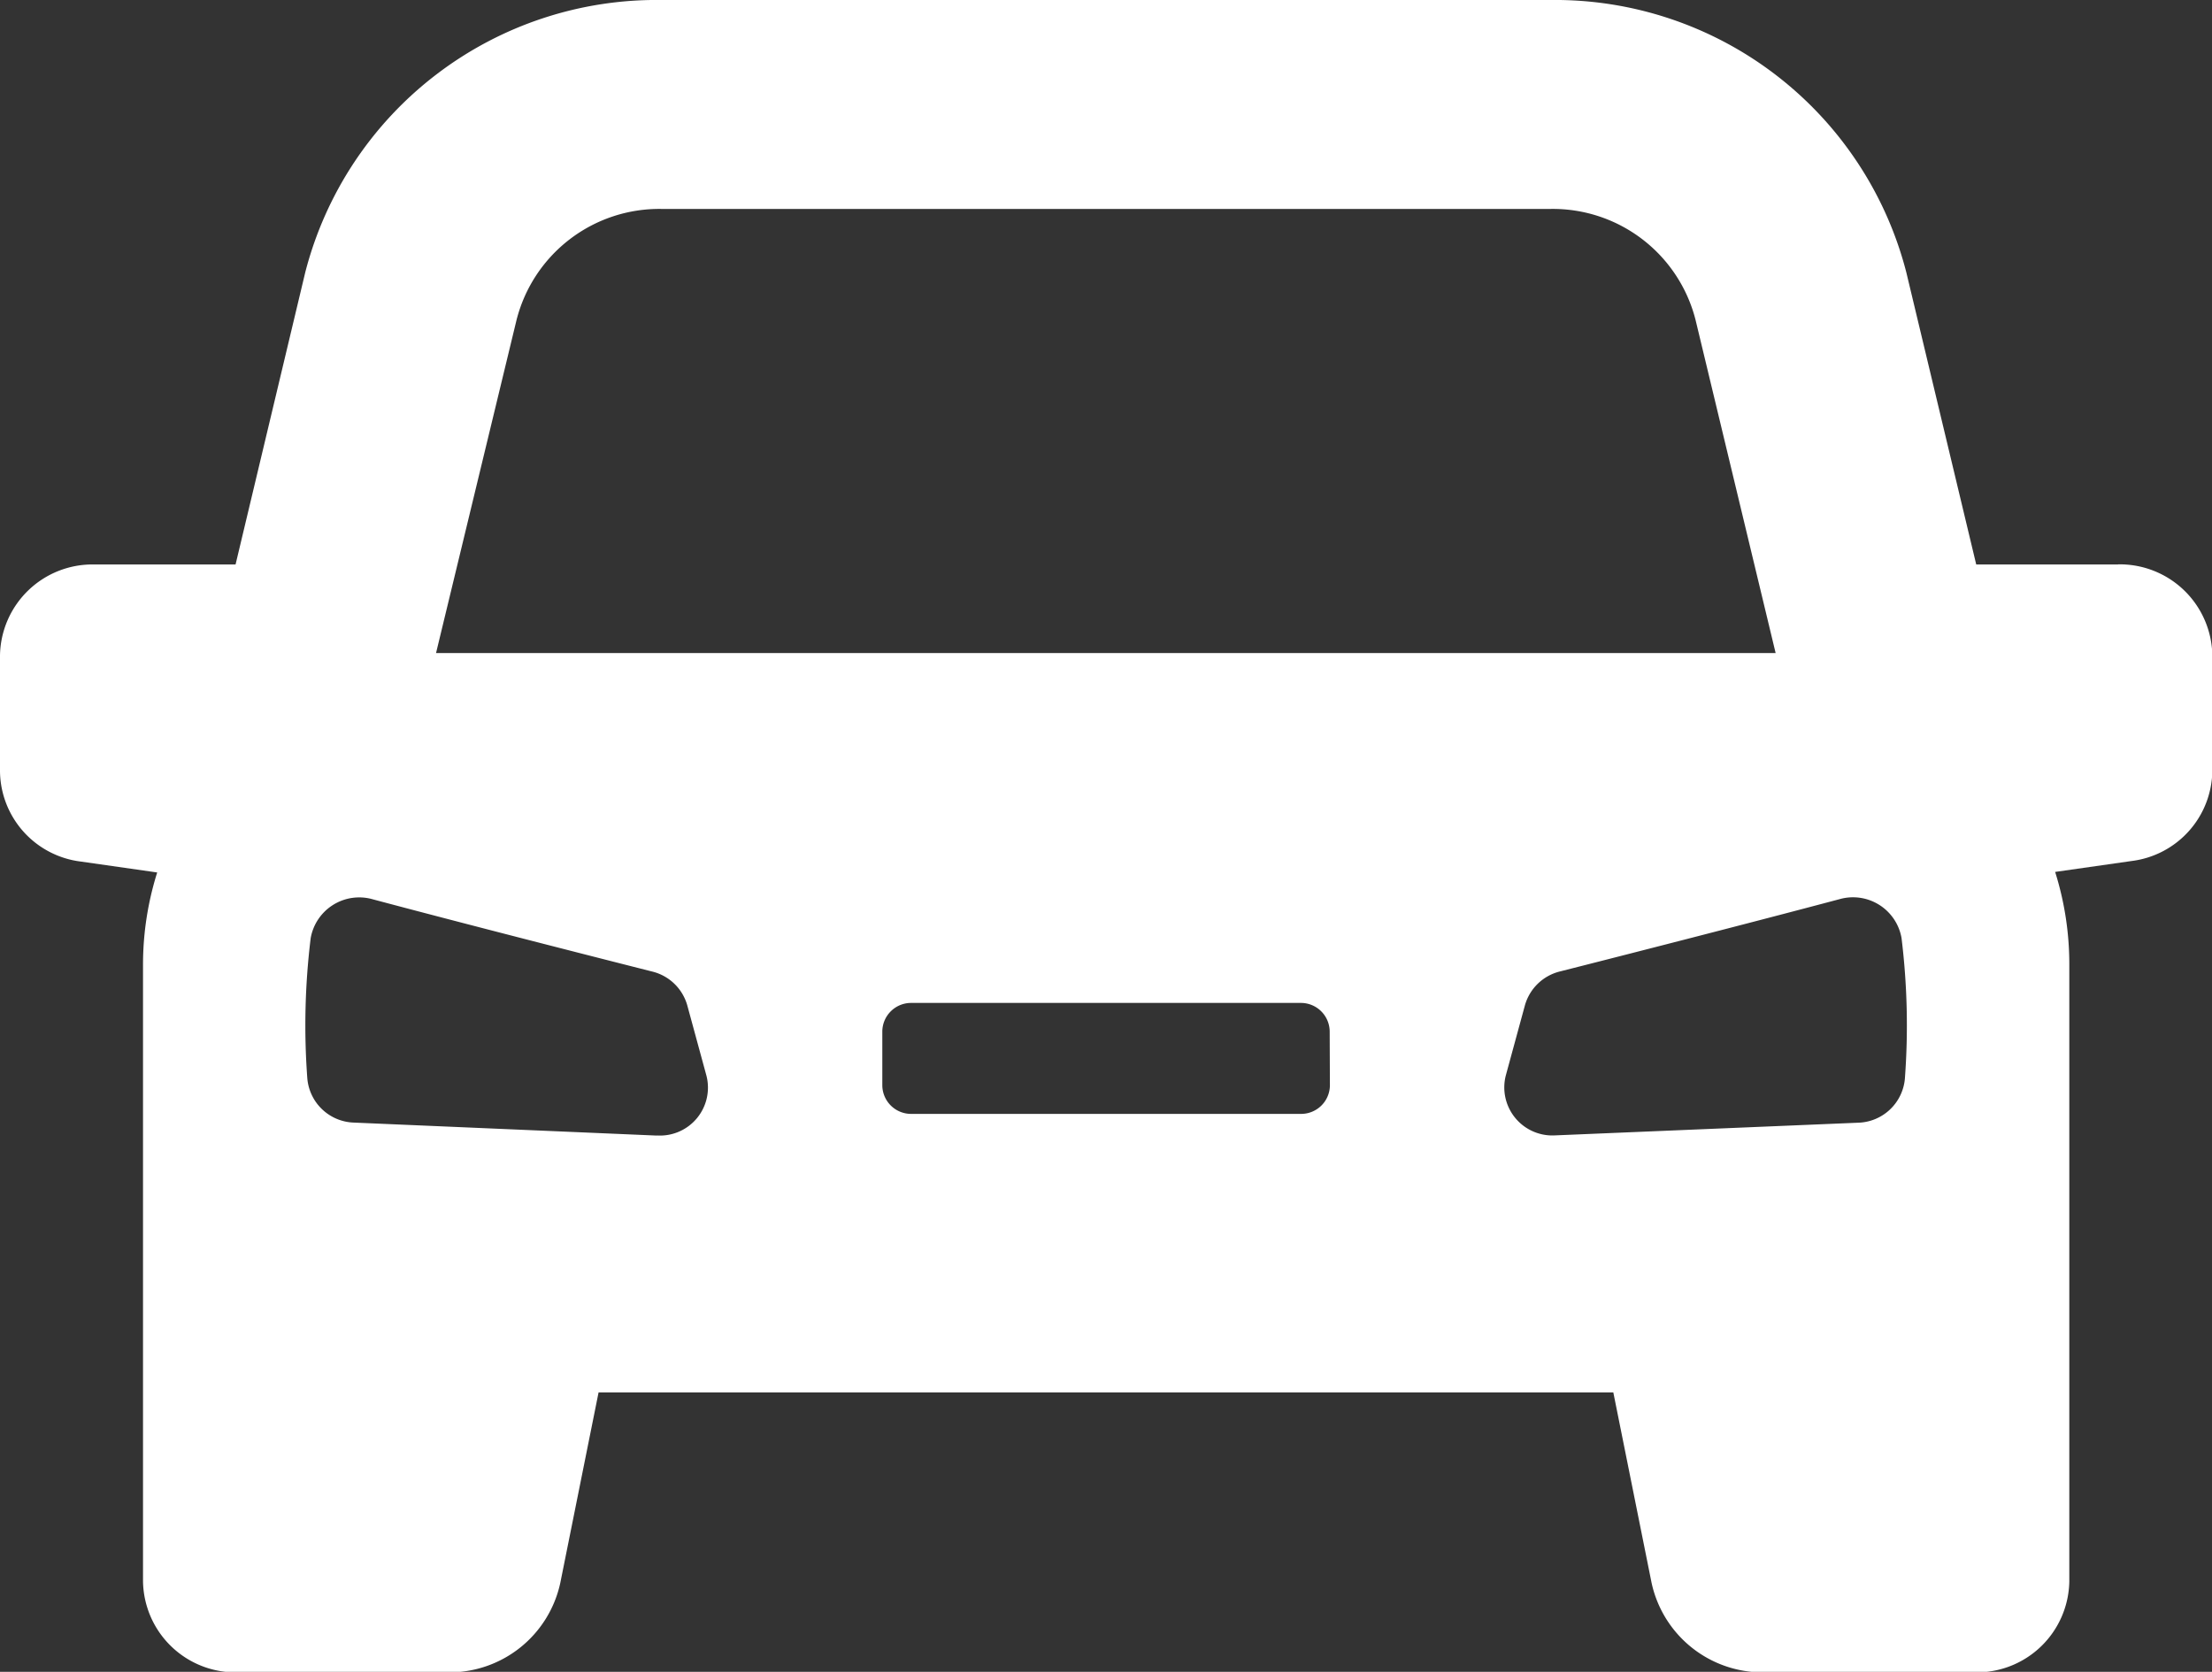 <svg id="グループ_2037" data-name="グループ 2037" xmlns="http://www.w3.org/2000/svg" xmlns:xlink="http://www.w3.org/1999/xlink" width="20.292" height="15.339" viewBox="0 0 20.292 15.339">
  <rect x="0" y="0" width="20.292" height="15.339" fill="#333333" stroke="none"/>
  <defs>
    <clipPath id="clip-path">
      <rect id="長方形_3166" data-name="長方形 3166" width="20.292" height="15.339" fill="#fff"/>
    </clipPath>
  </defs>
  <g id="グループ_1952" data-name="グループ 1952" clip-path="url(#clip-path)">
    <path id="パス_10738" data-name="パス 10738" d="M19.429,5.179h-1.3L17.488,2.5A3.328,3.328,0,0,0,14.225,0H6.068A3.328,3.328,0,0,0,2.8,2.5L2.161,5.179H.863A.849.849,0,0,0,0,6.012V7.08a.844.844,0,0,0,.742.825l.7.1a2.812,2.812,0,0,0-.13.841v5.664a.849.849,0,0,0,.863.834H4.109a1.041,1.041,0,0,0,1.031-.821l.351-1.747H14.8l.351,1.747a1.042,1.042,0,0,0,1.031.821H18.12a.849.849,0,0,0,.863-.834V8.842A2.812,2.812,0,0,0,18.853,8l.7-.1a.844.844,0,0,0,.742-.825V6.012a.849.849,0,0,0-.863-.834M4.738,2.938a1.351,1.351,0,0,1,1.33-1.021h8.157a1.351,1.351,0,0,1,1.33,1.021l.734,3.054H4Zm1.287,7.481L3.25,10.3a.443.443,0,0,1-.431-.408A6.578,6.578,0,0,1,2.85,8.608a.452.452,0,0,1,.569-.357c.85.227,2.047.532,2.564.663a.443.443,0,0,1,.322.311l.176.646a.44.44,0,0,1-.456.547M12.2,9.961a.264.264,0,0,1-.268.259H8.362a.264.264,0,0,1-.268-.259v-.5a.264.264,0,0,1,.268-.259H11.93a.264.264,0,0,1,.268.259Zm5.275-.068a.443.443,0,0,1-.431.408l-2.774.116a.441.441,0,0,1-.457-.547l.176-.646a.444.444,0,0,1,.322-.311c.517-.131,1.715-.437,2.564-.663a.452.452,0,0,1,.569.357,6.574,6.574,0,0,1,.031,1.285" fill="#fff"/>
  </g>
</svg>
